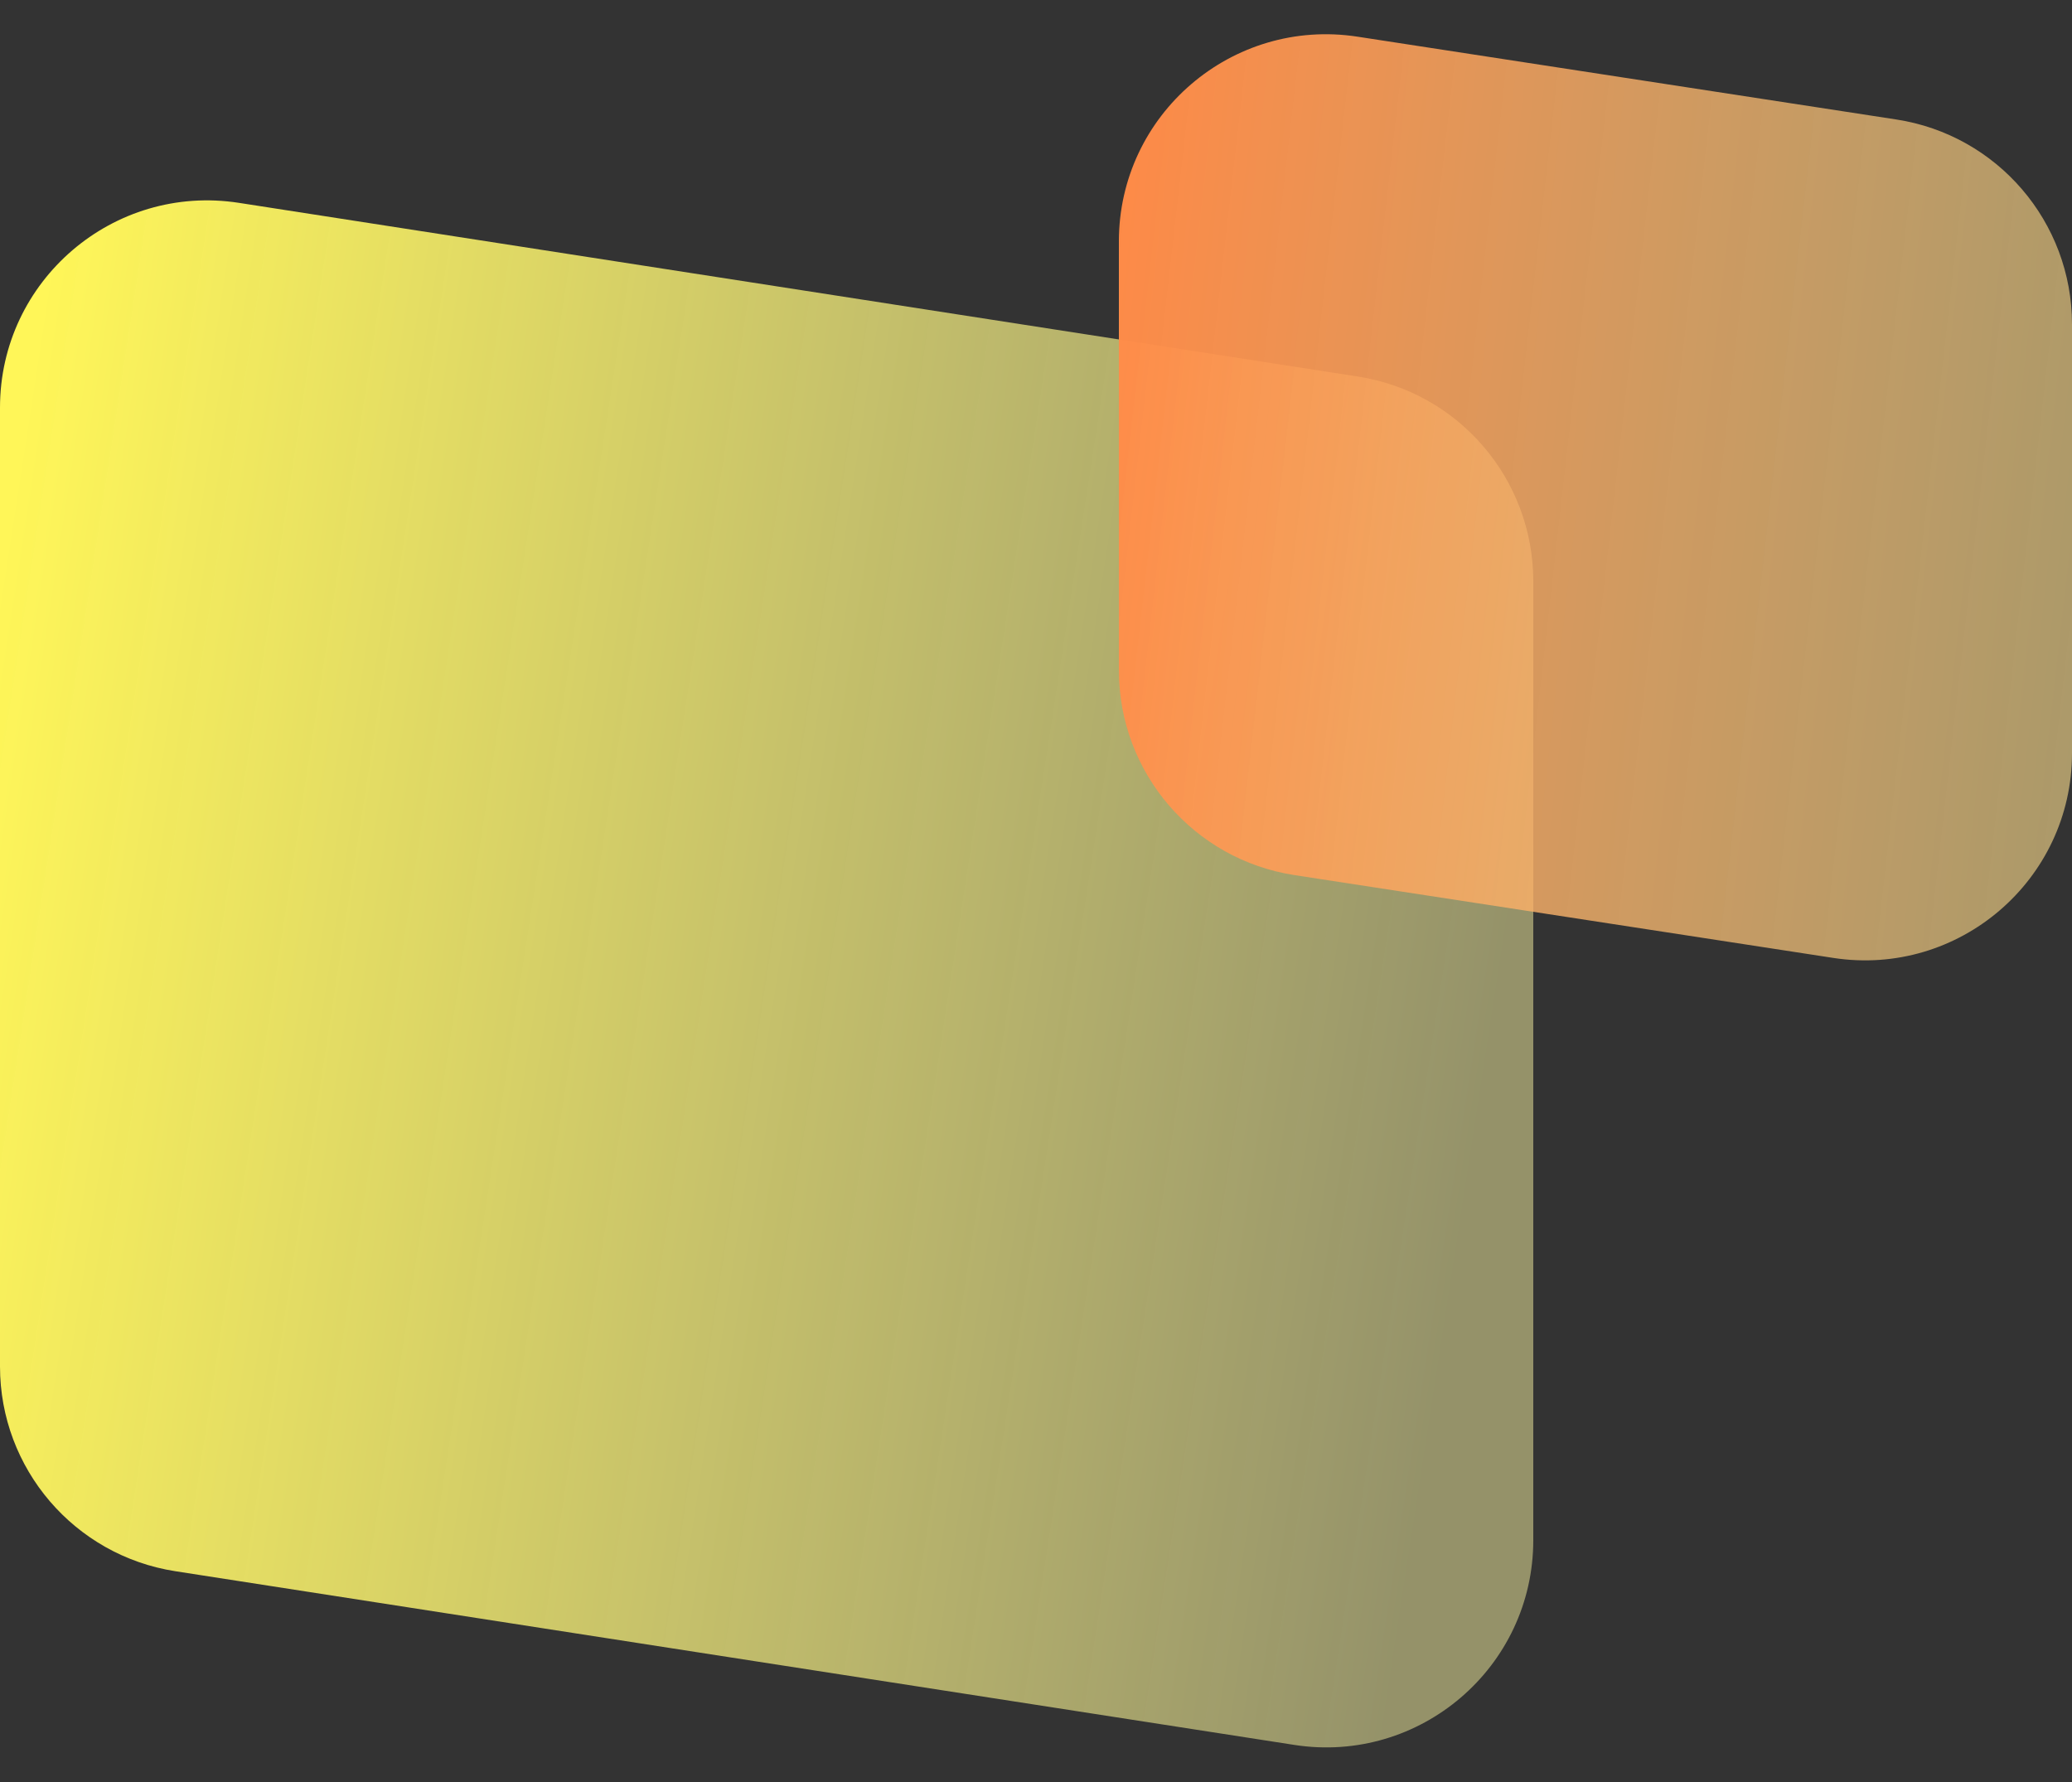 <svg width="50" height="43" viewBox="0 0 50 43" fill="none" xmlns="http://www.w3.org/2000/svg">
<rect x="0" y="0" width="50" height="43" fill="#333333" stroke="none"/>
<path d="M6.29032e-10 9.836C5.78219e-10 6.769 2.736 4.425 5.767 4.895L32.767 9.086C35.203 9.464 37 11.561 37 14.027L37 37.164C37 40.231 34.264 42.575 31.233 42.105L4.233 37.914C1.797 37.536 1.05319e-09 35.439 1.01235e-09 32.973L6.29032e-10 9.836Z" fill="url(#paint0_linear_3004_140674)"/>
<path d="M27 5.827C27 2.763 29.731 0.42 32.759 0.885L45.759 2.883C48.199 3.257 50 5.356 50 7.825L50 18.173C50 21.237 47.269 23.58 44.241 23.115L31.241 21.117C28.801 20.743 27 18.644 27 16.175L27 5.827Z" fill="url(#paint1_linear_3004_140674)"/>
<defs>
<linearGradient id="paint0_linear_3004_140674" x1="-3.63" y1="37.37" x2="33.293" y2="43.048" gradientUnits="userSpaceOnUse">
<stop stop-color="#FFF658"/>
<stop offset="1" stop-color="#F7F2A0" stop-opacity="0.5"/>
</linearGradient>
<linearGradient id="paint1_linear_3004_140674" x1="24.743" y1="20.535" x2="56.484" y2="24.137" gradientUnits="userSpaceOnUse">
<stop stop-color="#FF8946"/>
<stop offset="1" stop-color="#F7F2A0" stop-opacity="0.5"/>
<stop offset="1" stop-color="#FFAF83" stop-opacity="0.5"/>
</linearGradient>
</defs>
</svg>
